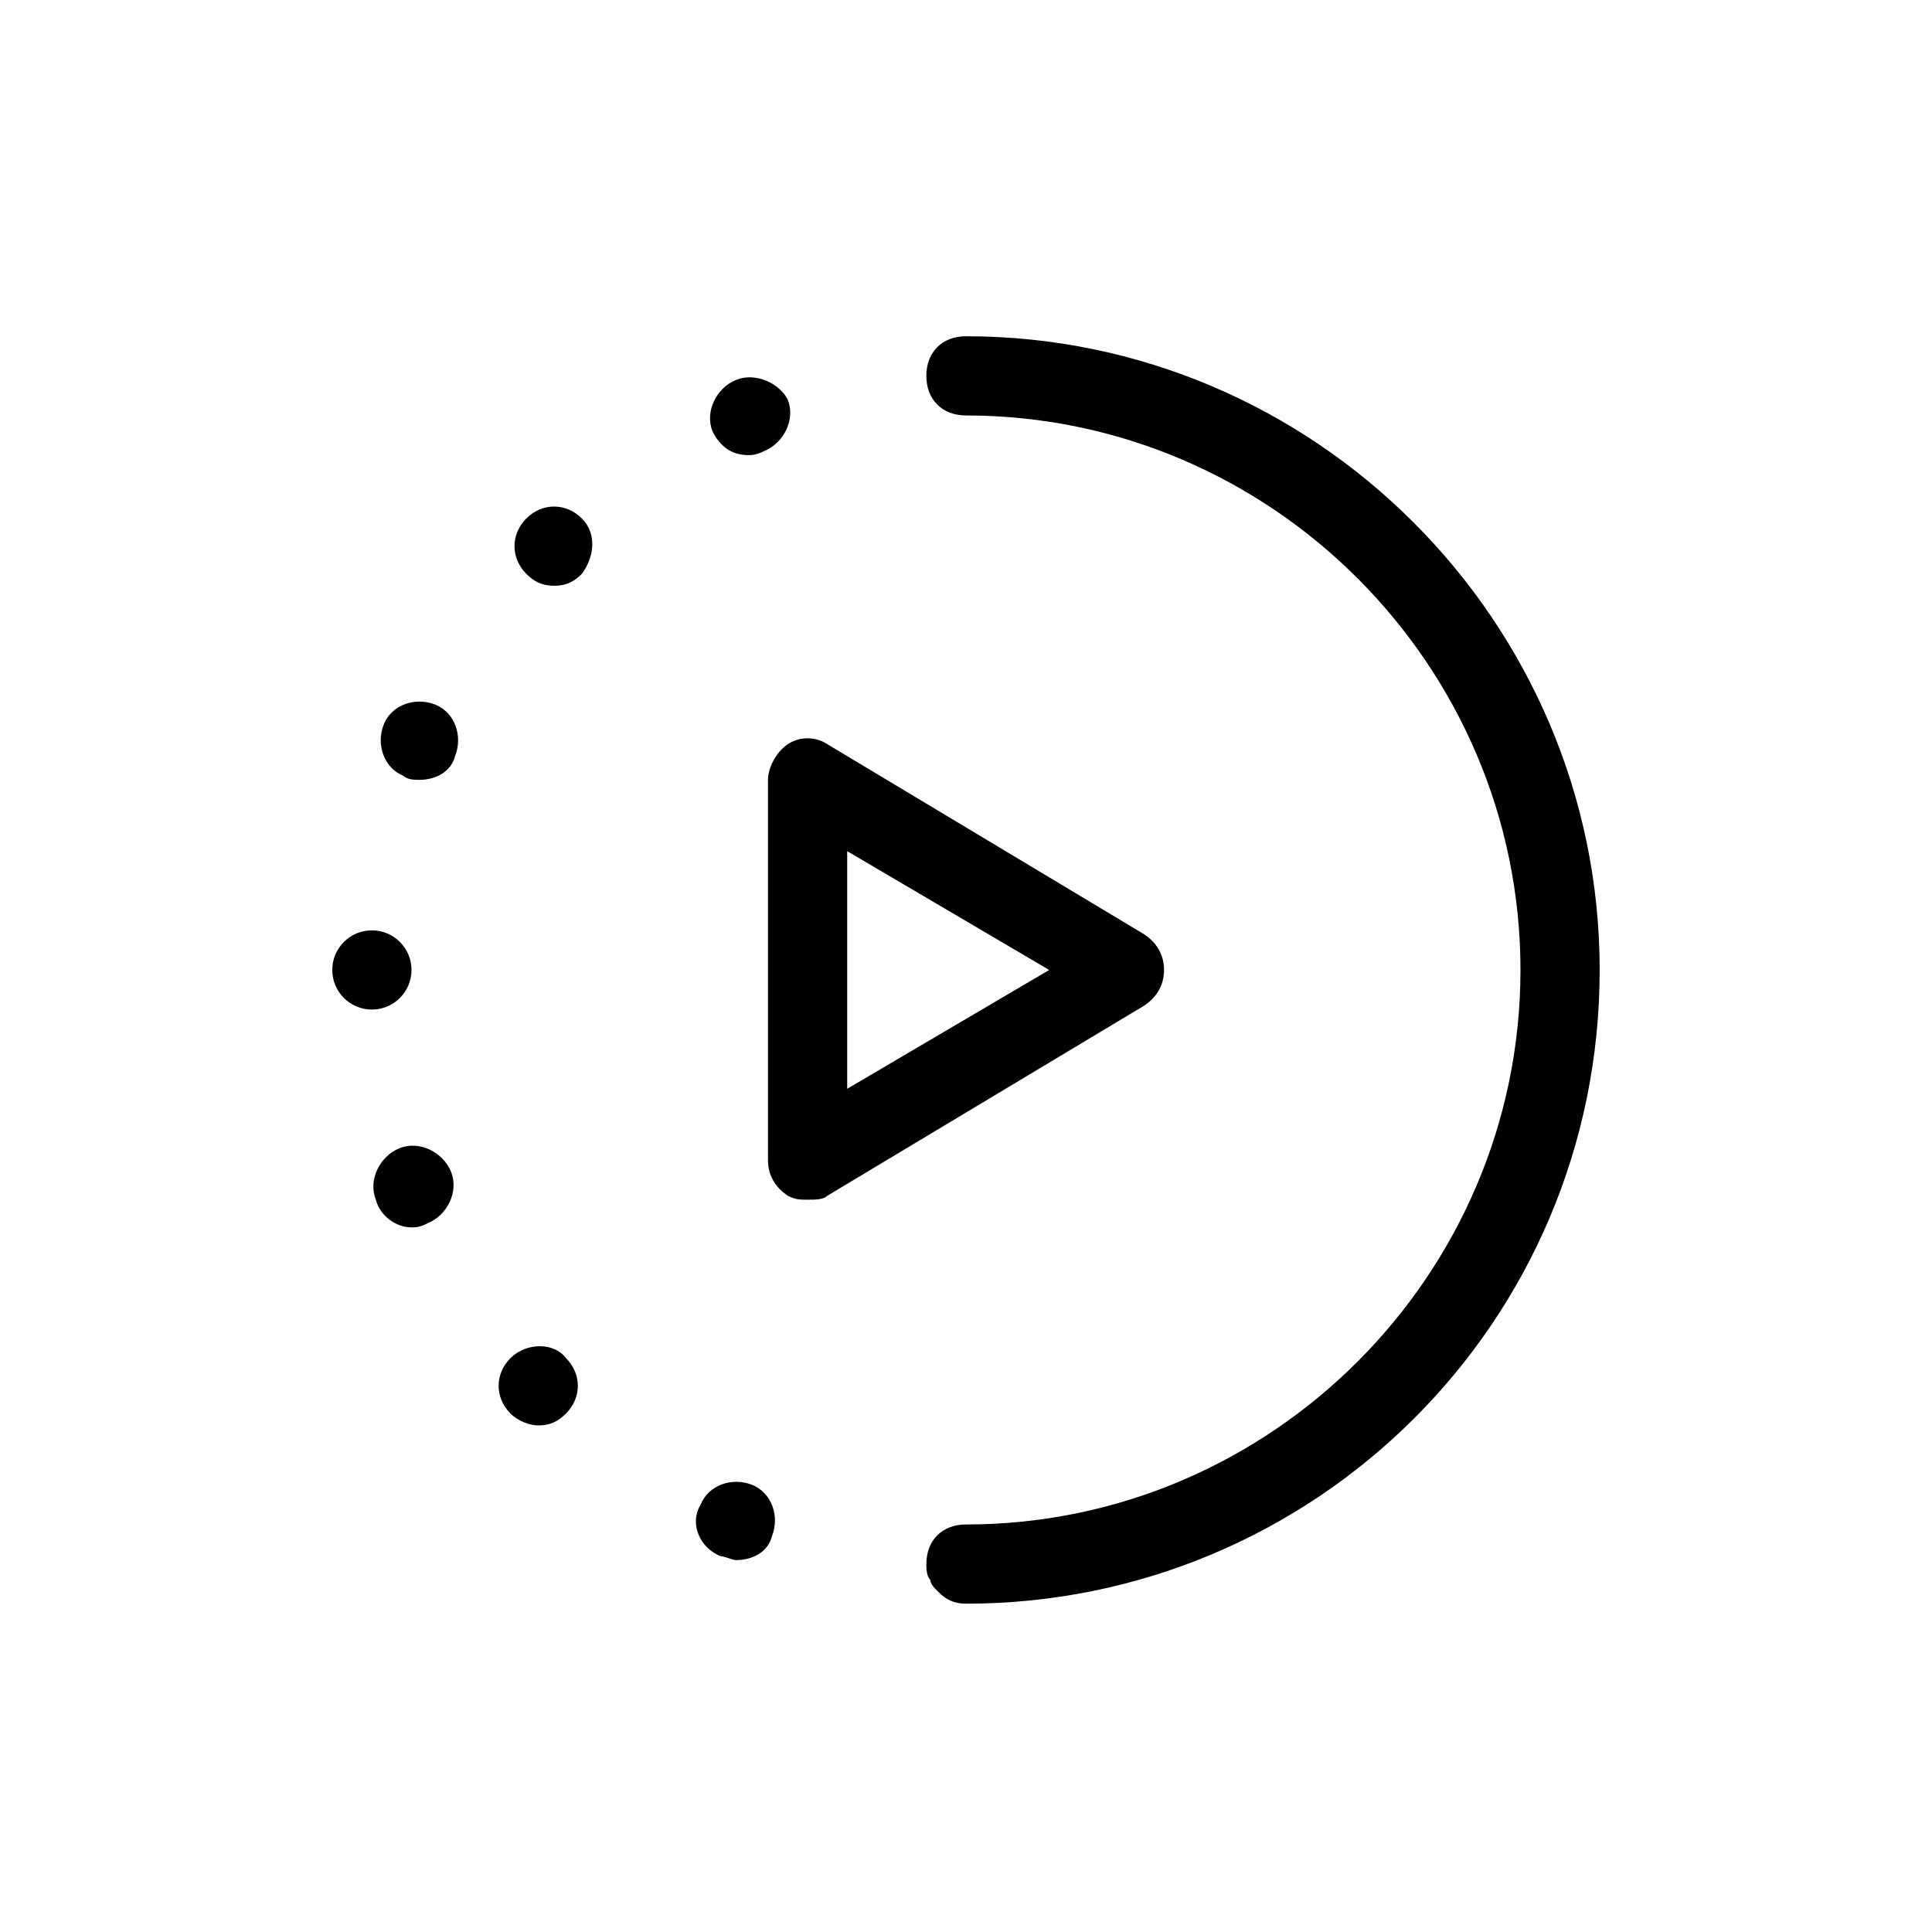 <?xml version="1.0" encoding="UTF-8"?>
<!-- Uploaded to: ICON Repo, www.svgrepo.com, Generator: ICON Repo Mixer Tools -->
<svg fill="#000000" width="800px" height="800px" version="1.1" viewBox="144 144 512 512" xmlns="http://www.w3.org/2000/svg">
 <g>
  <path d="m352.77 460.88c2.098 1.051 3.148 1.051 5.246 1.051 2.098 0 4.199 0 5.246-1.051l83.969-50.383c3.148-2.098 5.246-5.246 5.246-9.445s-2.098-7.348-5.246-9.445l-83.969-50.383c-3.148-2.098-7.348-2.098-10.496 0-3.144 2.102-5.242 6.301-5.242 9.449v100.76c0 4.199 2.098 7.348 5.246 9.445zm15.746-91.316 53.531 31.488-53.531 31.488z"/>
  <path d="m567.93 401.05c0-92.363-75.57-167.94-167.94-167.94-6.297 0-10.496 4.199-10.496 10.496s4.199 10.496 10.496 10.496c80.82 0 146.95 66.125 146.95 146.95s-66.125 146.95-146.95 146.95c-6.297 0-10.496 4.199-10.496 10.496 0 1.051 0 3.148 1.051 4.199 0 1.051 1.051 2.098 2.098 3.148 2.098 2.098 4.199 3.148 7.348 3.148 92.367 0 167.94-74.523 167.94-167.94z"/>
  <path d="m253.05 469.27c1.051 0 2.098 0 4.199-1.051 5.246-2.098 8.398-8.398 6.297-13.645-2.098-5.246-8.398-8.398-13.645-6.297-5.246 2.098-8.398 8.398-6.297 13.645 1.047 4.199 5.246 7.348 9.445 7.348z"/>
  <path d="m334.92 556.39c1.051 0 3.148 1.051 4.199 1.051 4.199 0 8.398-2.098 9.445-6.297 2.098-5.246 0-11.547-5.246-13.645-5.246-2.098-11.547 0-13.645 5.246-3.148 5.246 0 11.543 5.246 13.645z"/>
  <path d="m279.29 503.91c-4.199 4.199-4.199 10.496 0 14.695 2.098 2.098 5.246 3.148 7.348 3.148 3.148 0 5.246-1.051 7.348-3.148 4.199-4.199 4.199-10.496 0-14.695-3.148-4.199-10.496-4.199-14.695 0z"/>
  <path d="m259.35 330.73c-5.246-2.098-11.547 0-13.645 5.246-2.098 5.246 0 11.547 5.246 13.645 1.051 1.051 3.148 1.051 4.199 1.051 4.199 0 8.398-2.098 9.445-6.297 2.102-5.25 0.004-11.547-5.246-13.645z"/>
  <path d="m339.12 244.66c-5.246 2.098-8.398 8.398-6.297 13.645 2.098 4.199 5.246 6.297 9.445 6.297 1.051 0 2.098 0 4.199-1.051 5.246-2.098 8.398-8.398 6.297-13.645-2.098-4.195-8.395-7.344-13.645-5.246z"/>
  <path d="m253.05 401.05c0 5.797-4.699 10.496-10.496 10.496s-10.496-4.699-10.496-10.496 4.699-10.496 10.496-10.496 10.496 4.699 10.496 10.496"/>
  <path d="m298.19 281.39c-4.199-4.199-10.496-4.199-14.695 0-4.199 4.199-4.199 10.496 0 14.695 2.098 2.098 4.199 3.148 7.348 3.148 3.148 0 5.246-1.051 7.348-3.148 3.148-4.199 4.199-10.5 0-14.695z"/>
 </g>
</svg>